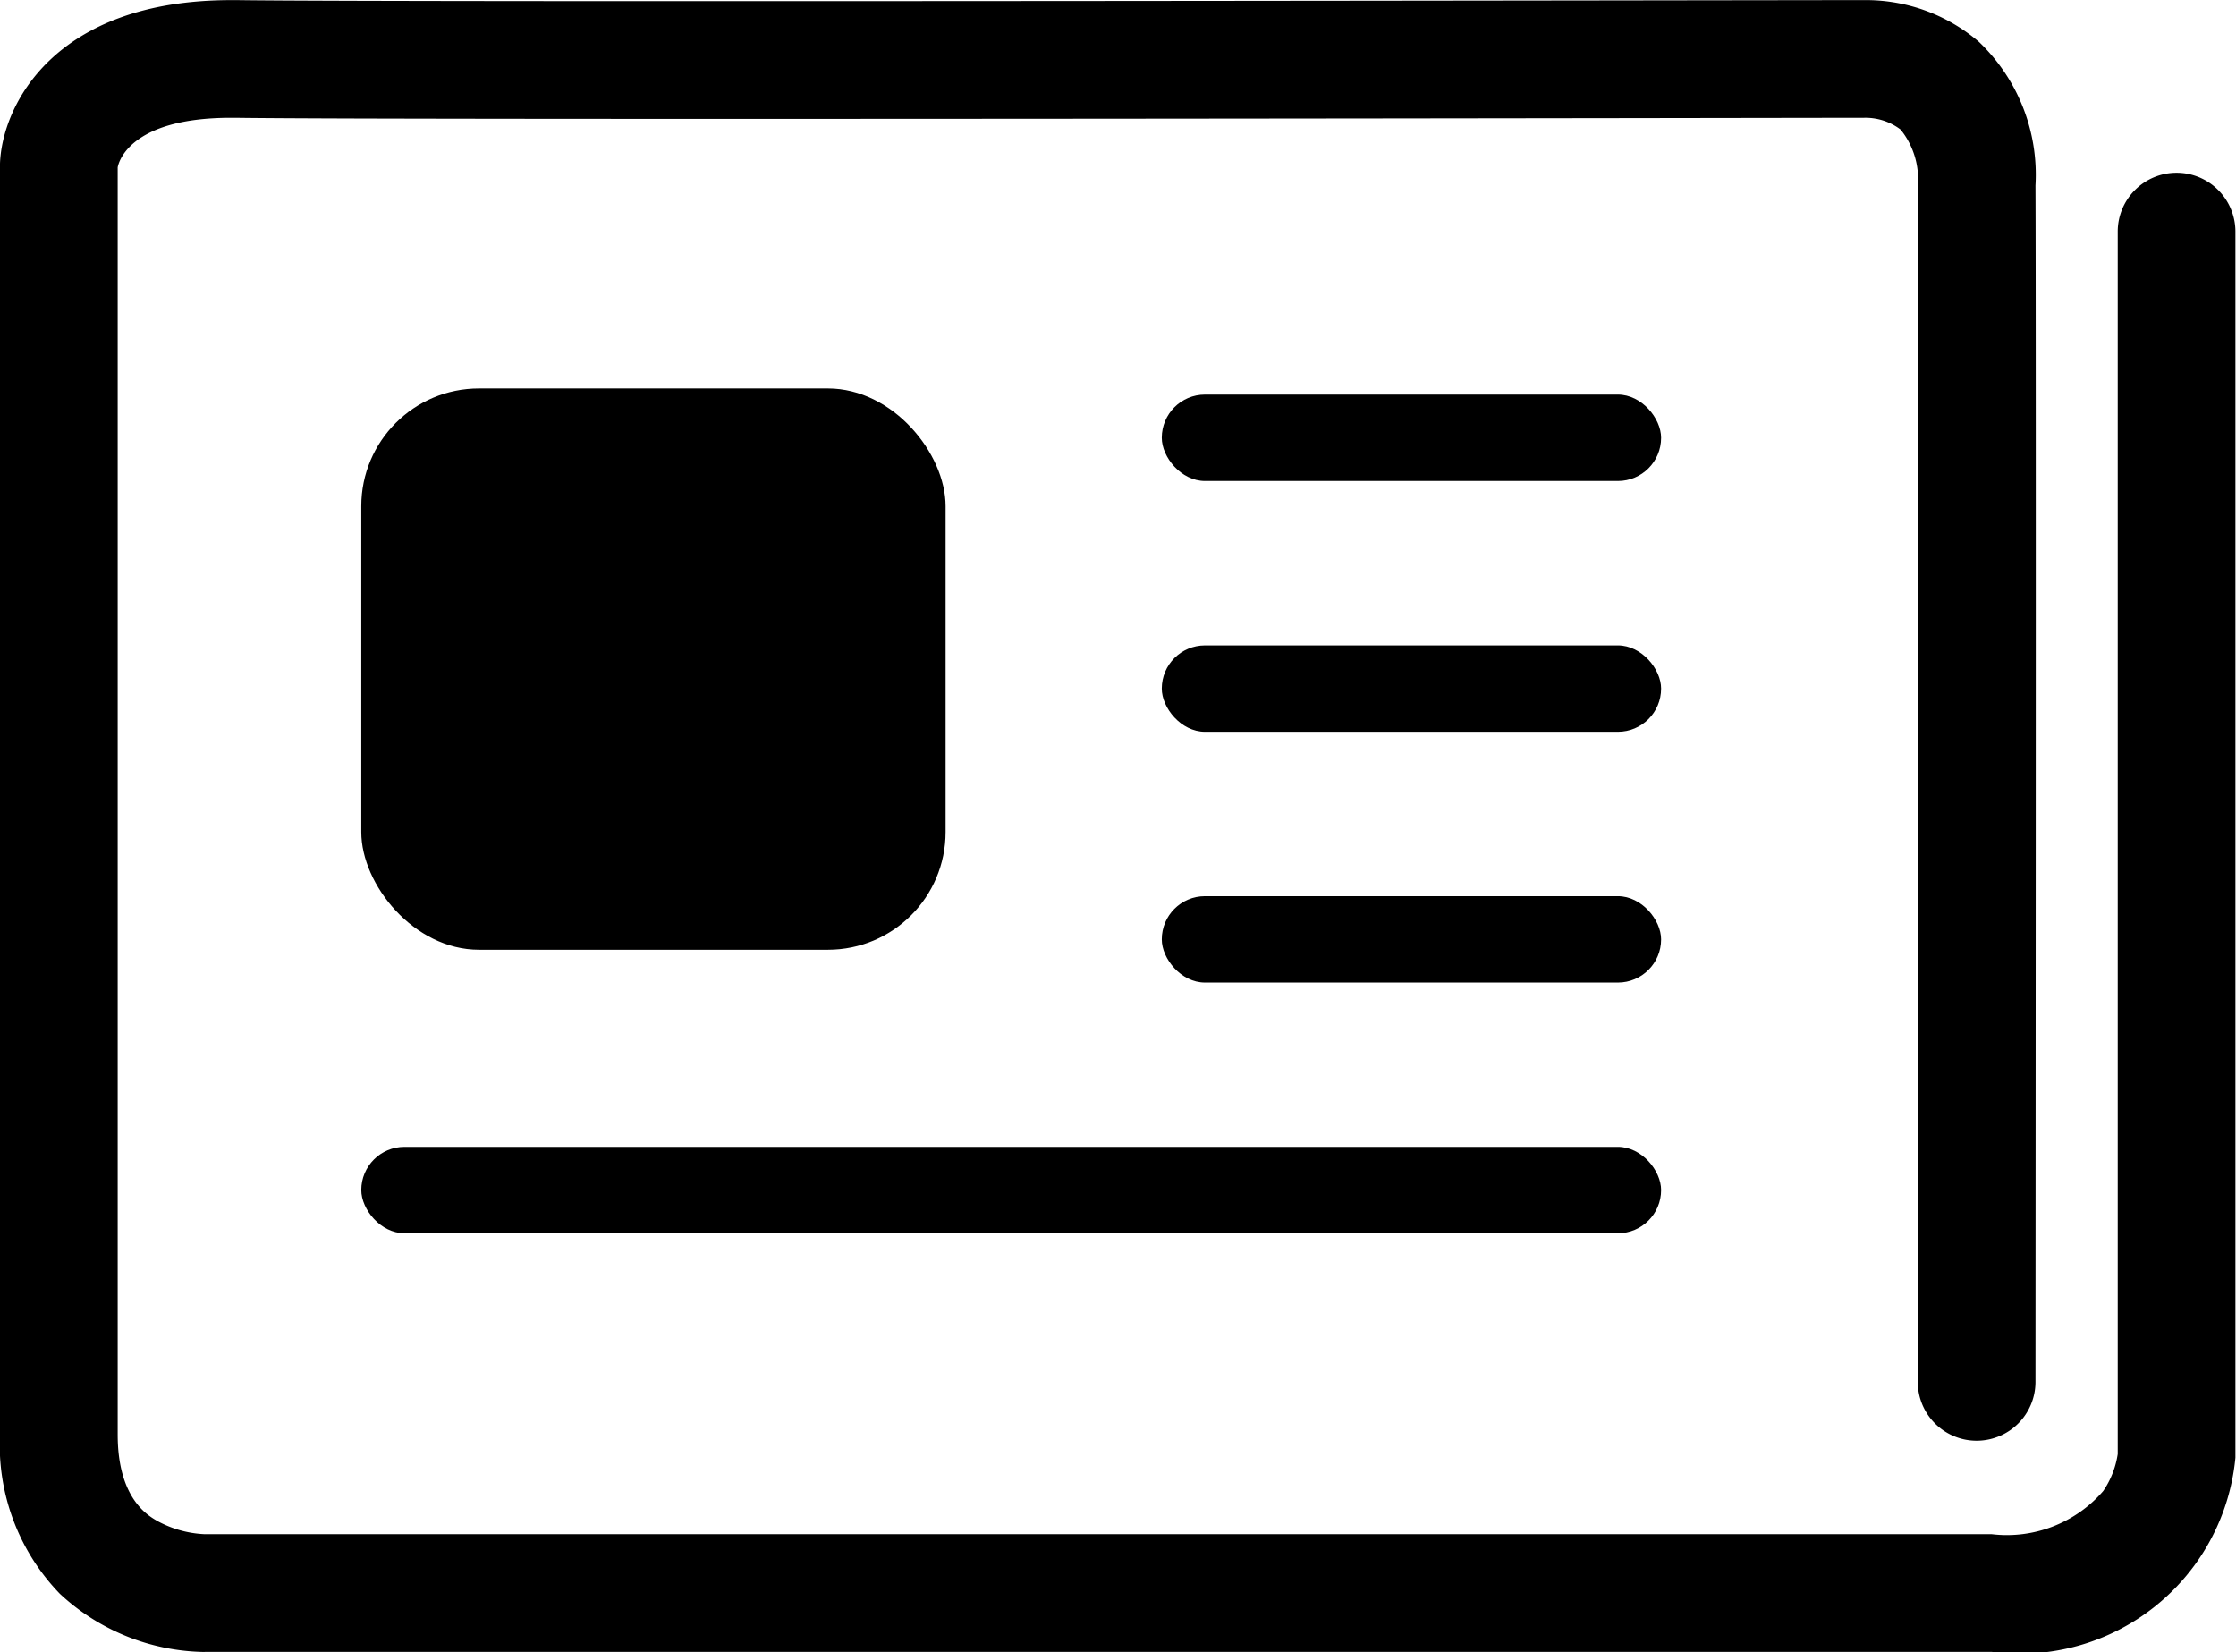 <svg xmlns="http://www.w3.org/2000/svg" width="19" height="14.037" viewBox="0 0 19 14.037"><g transform="translate(8701.652 24551)"><g transform="translate(-8698.582 -24547.699)"><rect width="4.965" height="4.769" rx="1" transform="translate(0 0)"/><rect width="4.243" height="0.734" rx="0.367" transform="translate(6.802 0.052)"/><rect width="4.243" height="0.734" rx="0.367" transform="translate(6.802 2.183)"/><rect width="4.243" height="0.734" rx="0.367" transform="translate(6.802 4.314)"/><rect width="11.045" height="0.734" rx="0.367" transform="translate(0 6.444)"/></g><path d="M-8699.911-24540.223a1.842,1.842,0,0,1-1.232-.494,1.818,1.818,0,0,1-.509-1.354c0-1.355,0-10.687,0-10.781v-.018c.017-.484.449-1.389,1.965-1.389h.051c1.431.02,13.177,0,13.732,0,.022,0,.053,0,.089,0a1.477,1.477,0,0,1,.978.354,1.561,1.561,0,0,1,.481,1.221c.006,1.172,0,10.076,0,10.166a.5.5,0,0,1-.5.5h0a.5.5,0,0,1-.5-.5c0-.09.006-8.99,0-10.162a.669.669,0,0,0-.146-.479.494.494,0,0,0-.311-.1h-.016l-.026,0h-.027c-.123,0-12.3.021-13.768,0h-.04c-.873,0-.957.389-.962.422,0,.424,0,9.436,0,10.766,0,.539.252.686.335.734a.925.925,0,0,0,.4.113h15.188a1.082,1.082,0,0,0,.949-.367.758.758,0,0,0,.123-.314v-10.387a.5.5,0,0,1,.5-.5.5.5,0,0,1,.5.5v10.418a1.839,1.839,0,0,1-2.072,1.65h-15.187Z" transform="translate(0 3.26)"/></g></svg>